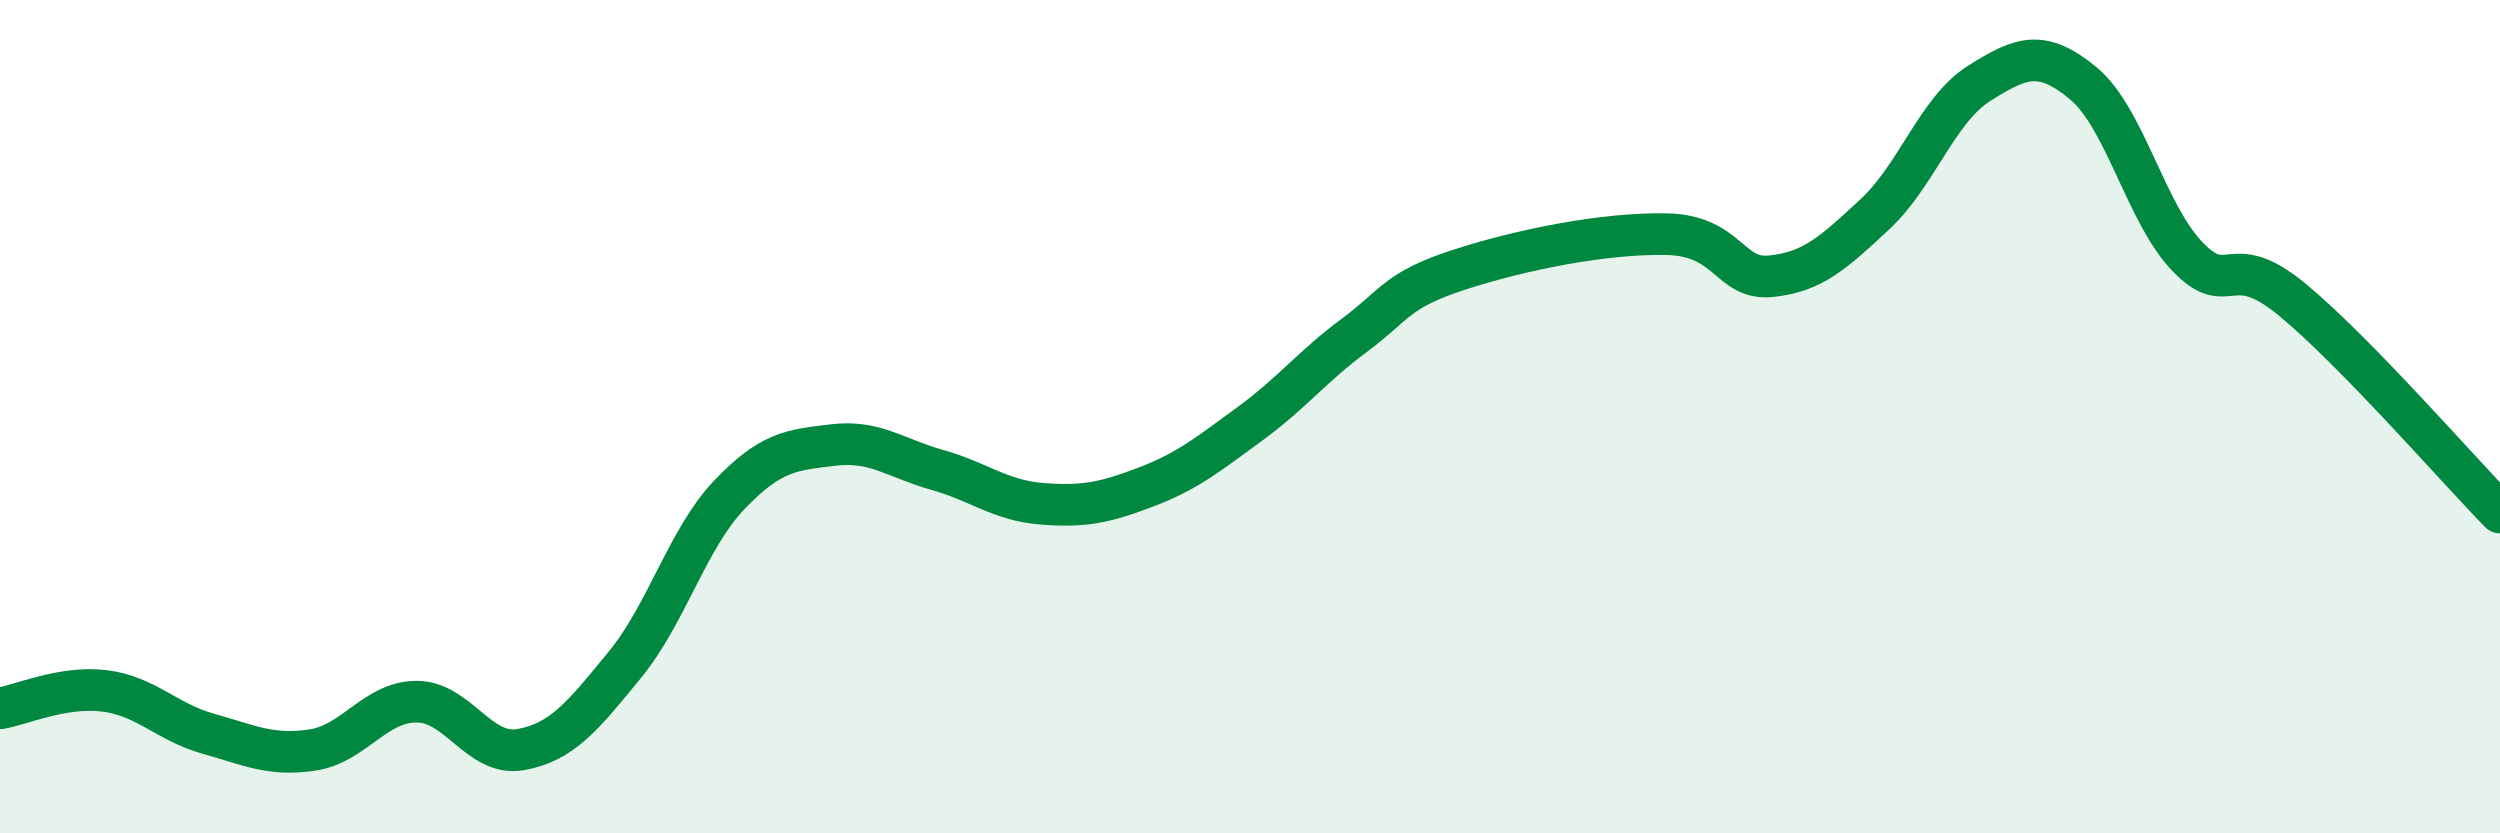 
    <svg width="60" height="20" viewBox="0 0 60 20" xmlns="http://www.w3.org/2000/svg">
      <path
        d="M 0,17 C 0.5,16.92 1.5,16.46 2.5,16.58 C 3.5,16.7 4,17.33 5,17.61 C 6,17.89 6.5,18.15 7.5,18 C 8.5,17.85 9,16.84 10,16.84 C 11,16.84 11.5,18.17 12.5,17.99 C 13.5,17.81 14,17.17 15,15.95 C 16,14.73 16.5,12.93 17.5,11.88 C 18.5,10.83 19,10.8 20,10.68 C 21,10.56 21.5,11 22.5,11.28 C 23.5,11.56 24,12.01 25,12.09 C 26,12.17 26.5,12.07 27.5,11.69 C 28.5,11.31 29,10.9 30,10.17 C 31,9.44 31.5,8.79 32.5,8.05 C 33.5,7.31 33.5,6.97 35,6.48 C 36.5,5.99 38.5,5.59 40,5.62 C 41.5,5.65 41.5,6.73 42.5,6.63 C 43.5,6.53 44,6.07 45,5.14 C 46,4.21 46.5,2.63 47.5,2 C 48.5,1.37 49,1.17 50,2 C 51,2.83 51.5,5.12 52.5,6.16 C 53.5,7.2 53.5,5.95 55,7.18 C 56.5,8.41 59,11.28 60,12.3L60 20L0 20Z"
        fill="#008740"
        opacity="0.1"
        stroke-linecap="round"
        stroke-linejoin="round"
      />
      <path
        d="M 0,17 C 0.5,16.92 1.5,16.46 2.5,16.58 C 3.5,16.7 4,17.33 5,17.61 C 6,17.89 6.5,18.15 7.5,18 C 8.5,17.85 9,16.84 10,16.84 C 11,16.84 11.5,18.17 12.5,17.99 C 13.5,17.81 14,17.17 15,15.95 C 16,14.73 16.5,12.93 17.5,11.88 C 18.5,10.83 19,10.8 20,10.68 C 21,10.56 21.5,11 22.5,11.28 C 23.5,11.56 24,12.01 25,12.09 C 26,12.17 26.5,12.07 27.5,11.69 C 28.5,11.31 29,10.9 30,10.17 C 31,9.44 31.5,8.79 32.5,8.05 C 33.5,7.31 33.5,6.97 35,6.48 C 36.5,5.99 38.5,5.59 40,5.62 C 41.5,5.65 41.5,6.73 42.5,6.63 C 43.5,6.53 44,6.07 45,5.14 C 46,4.21 46.5,2.63 47.5,2 C 48.5,1.37 49,1.17 50,2 C 51,2.83 51.5,5.12 52.5,6.16 C 53.5,7.2 53.5,5.95 55,7.18 C 56.5,8.41 59,11.28 60,12.3"
        stroke="#008740"
        stroke-width="1"
        fill="none"
        stroke-linecap="round"
        stroke-linejoin="round"
      />
    </svg>
  